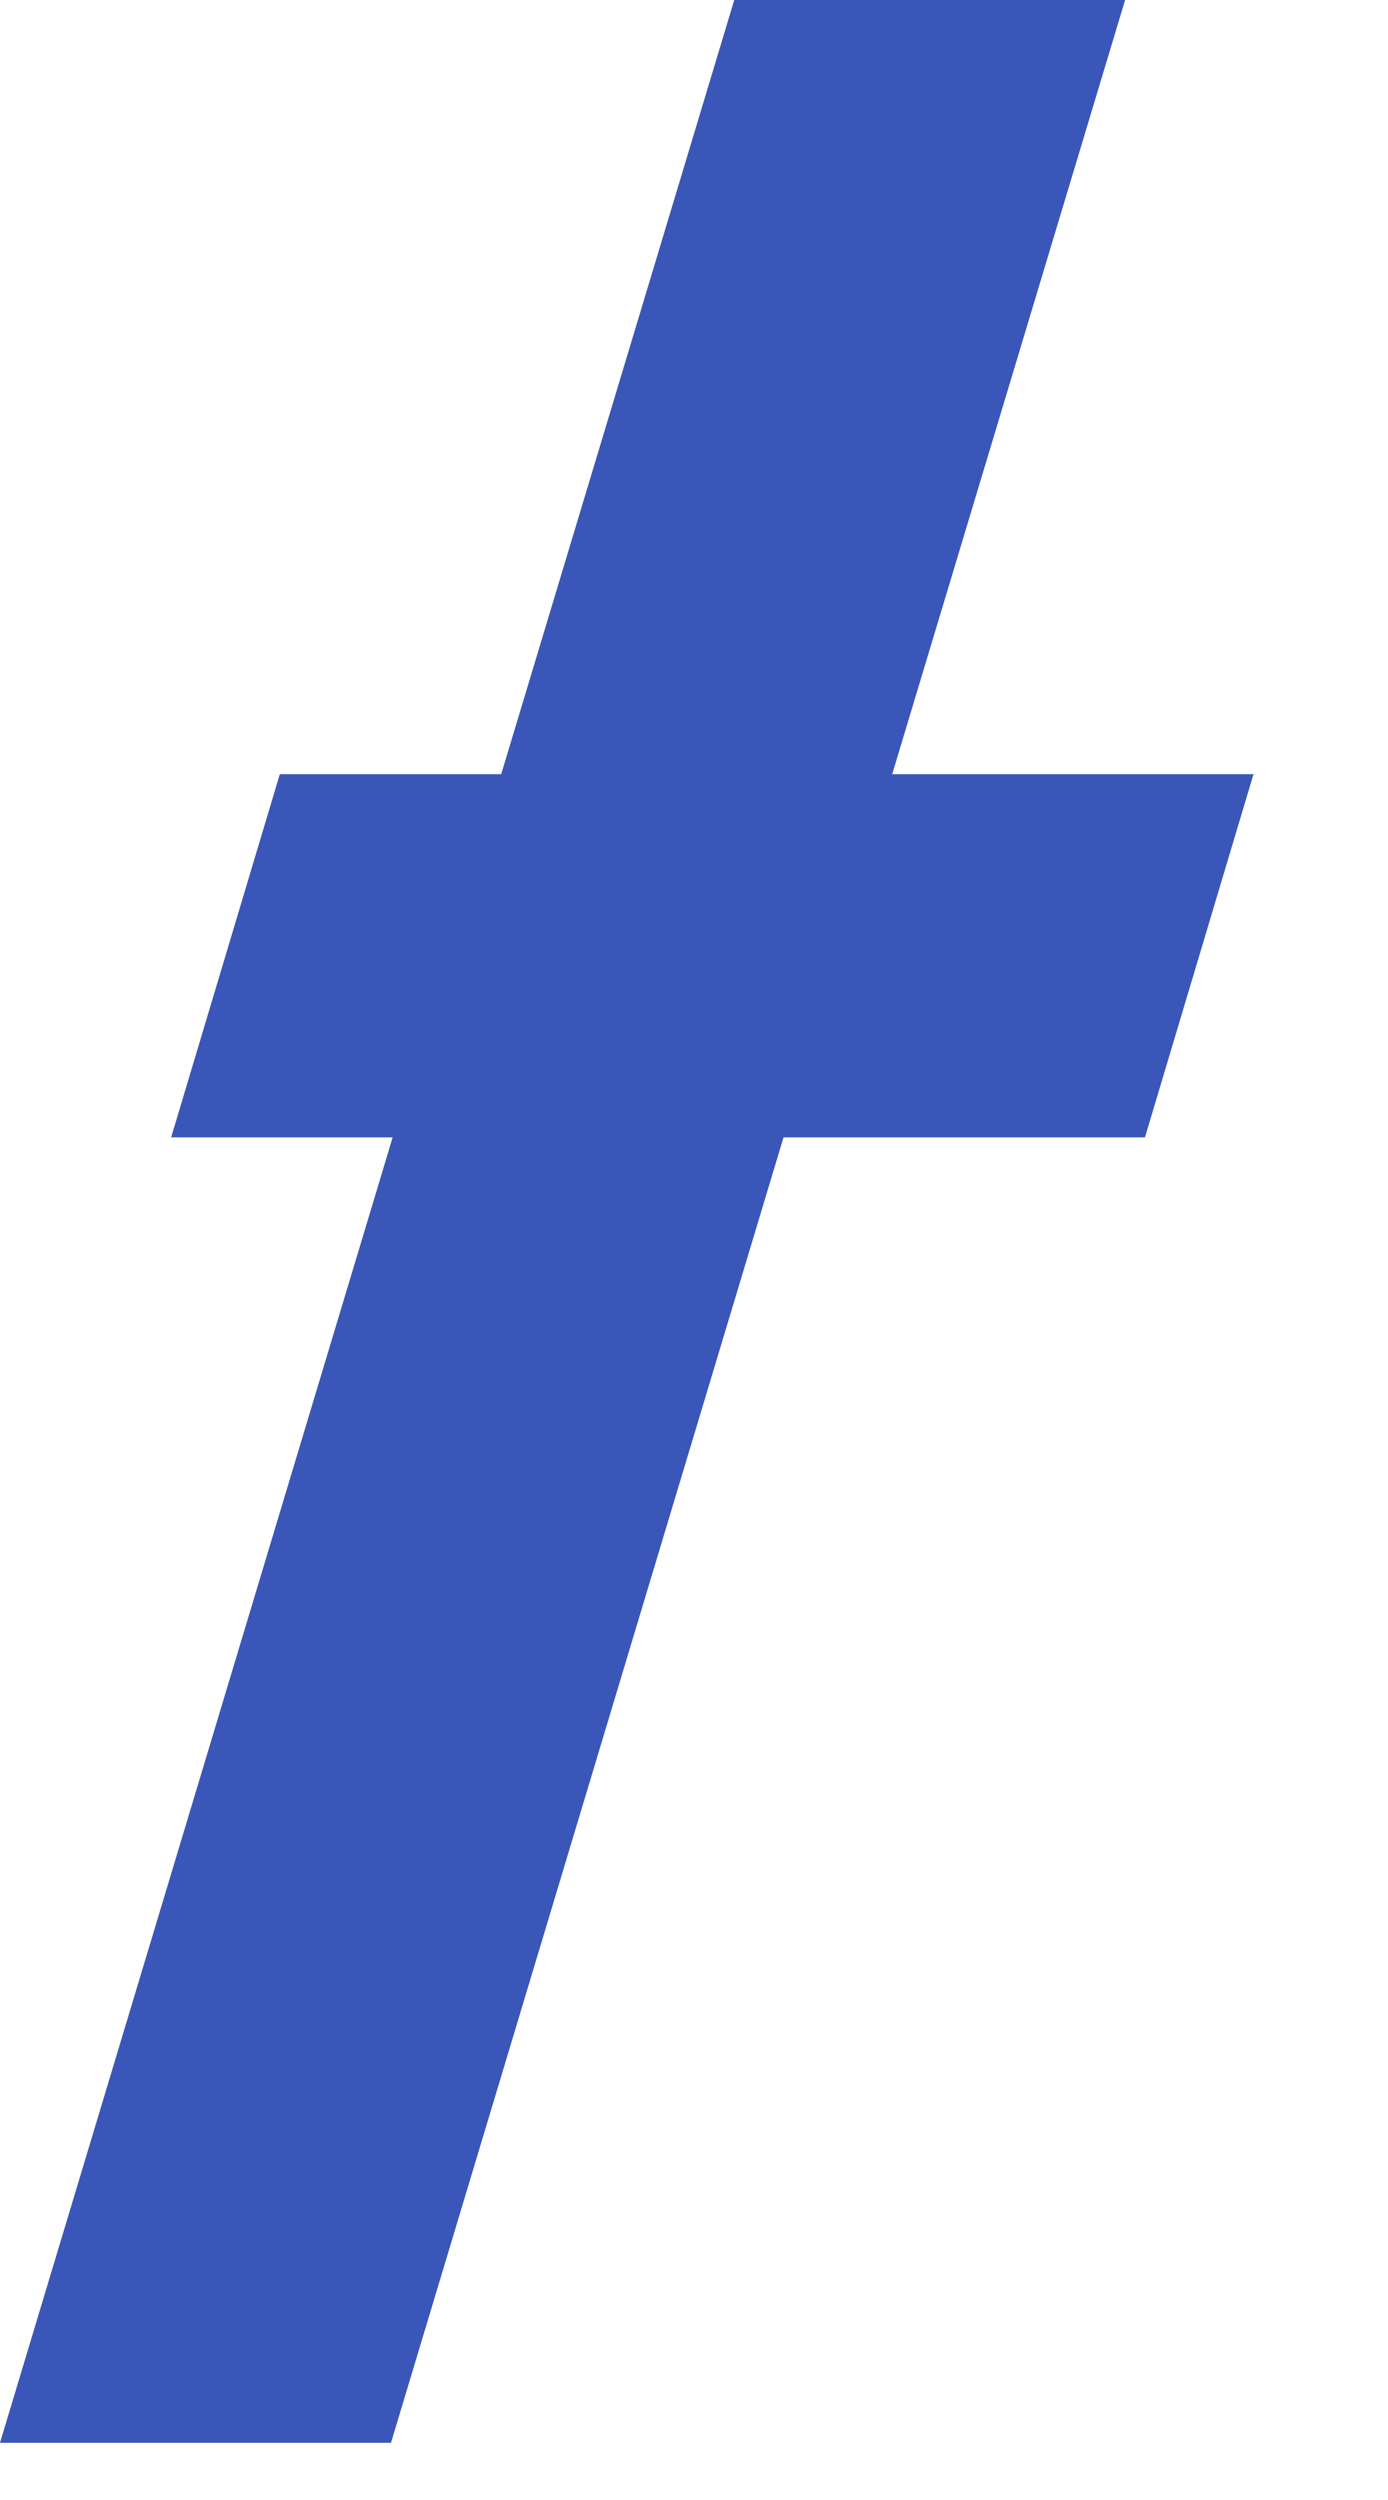 <?xml version="1.0" encoding="utf-8"?>
<svg xmlns="http://www.w3.org/2000/svg" fill="none" height="100%" overflow="visible" preserveAspectRatio="none" style="display: block;" viewBox="0 0 10 18" width="100%">
<path d="M5.645 8.189L2.817 17.588H0L2.829 8.189H1.233L2.016 5.574H3.611L5.29 0H8.106L6.428 5.574H9.031L8.249 8.189H5.645Z" fill="#3A56B9" id="Vector"/>
</svg>